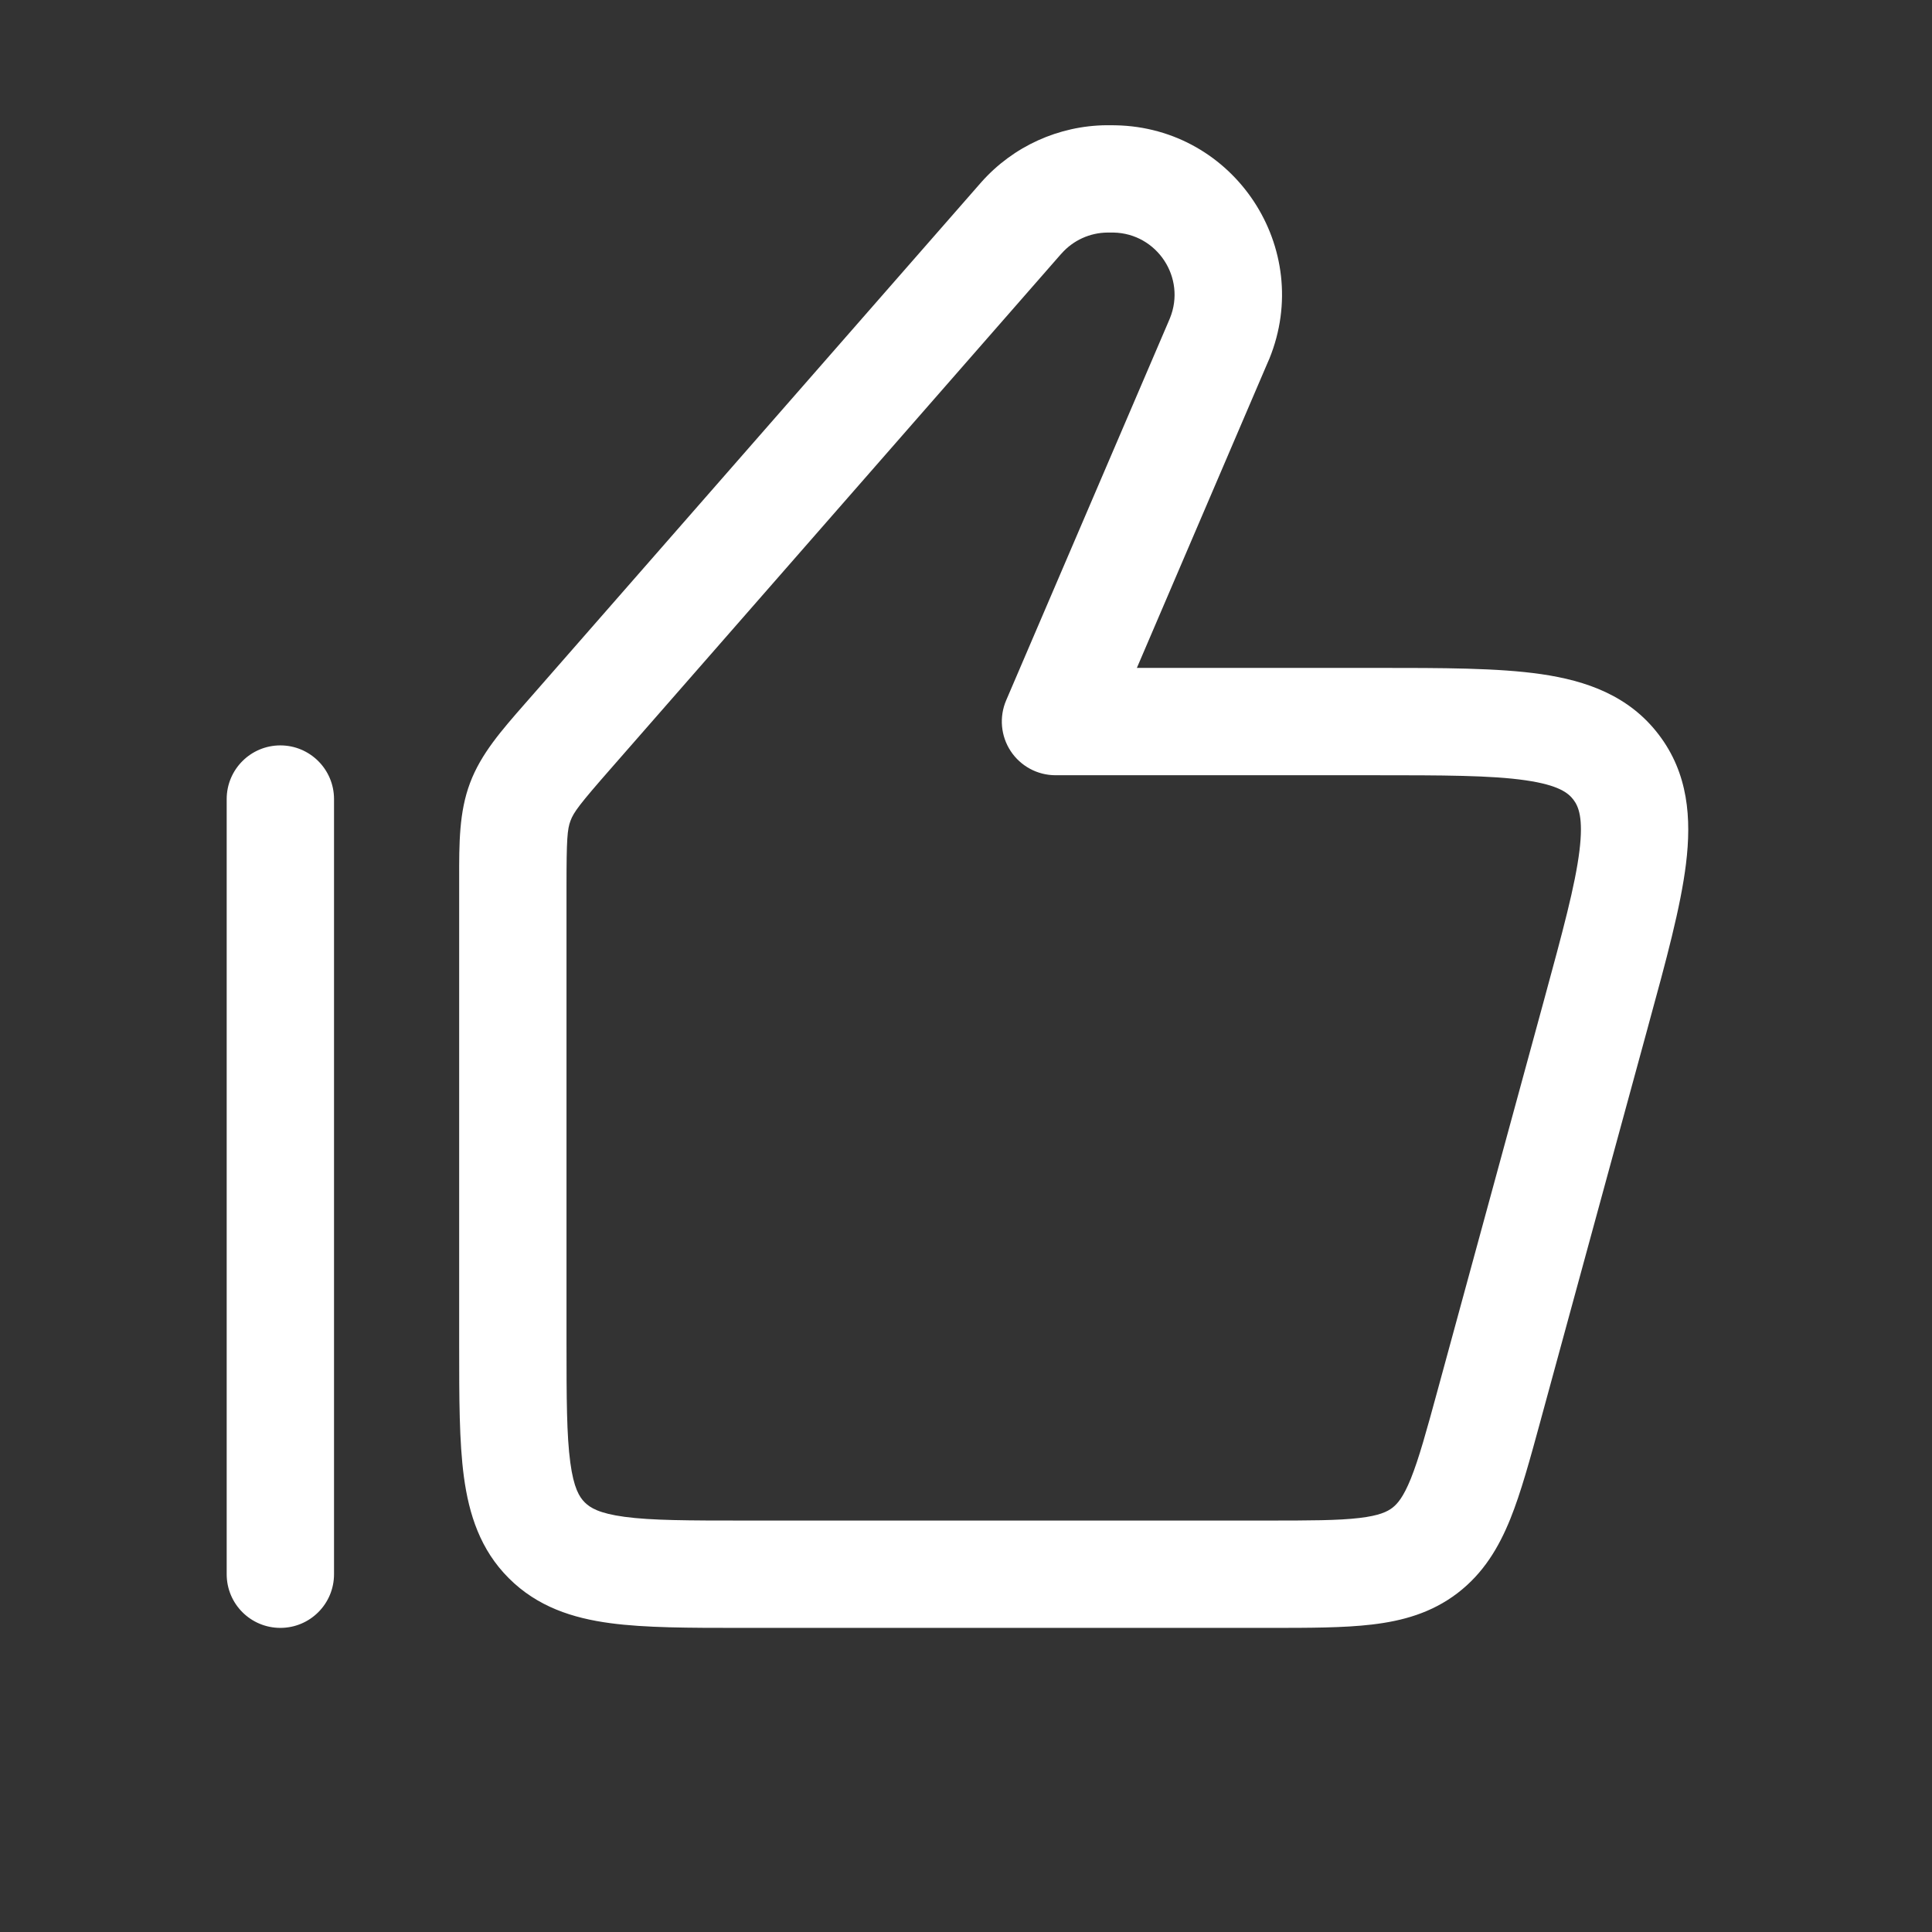 <svg width="27" height="27" viewBox="0 0 27 27" fill="none" xmlns="http://www.w3.org/2000/svg">
<rect x="0" y="0" width="27" height="27" fill="#333333" stroke="none"/>
<path fill-rule="evenodd" clip-rule="evenodd" d="M15.499 3.25C15.544 3.25 15.555 3.25 15.561 3.25C16.171 3.262 16.58 3.882 16.35 4.447C16.348 4.452 16.343 4.463 16.326 4.504L14.061 9.788C13.962 10.02 13.986 10.286 14.124 10.496C14.263 10.707 14.498 10.834 14.751 10.834H19.178C20.175 10.834 20.84 10.835 21.321 10.905C21.783 10.972 21.917 11.082 21.988 11.175C22.059 11.268 22.13 11.427 22.073 11.89C22.014 12.372 21.84 13.014 21.578 13.976L20.094 19.417C19.933 20.008 19.828 20.388 19.716 20.666C19.611 20.925 19.529 21.017 19.458 21.072C19.387 21.126 19.276 21.181 18.998 21.214C18.701 21.249 18.307 21.25 17.694 21.25H10.405C9.621 21.25 9.108 21.249 8.729 21.198C8.371 21.15 8.246 21.07 8.172 20.996C8.097 20.921 8.018 20.797 7.97 20.439C7.919 20.059 7.917 19.547 7.917 18.762V12.384C7.917 11.727 7.928 11.588 7.973 11.47C8.017 11.351 8.1 11.239 8.533 10.745L14.822 3.557L14.836 3.542C14.999 3.358 15.232 3.252 15.478 3.25L15.499 3.25ZM15.507 1.75H15.506L15.499 1.75L15.466 1.75C14.796 1.756 14.16 2.044 13.715 2.545L13.693 2.57L7.404 9.757L7.339 9.831C7.007 10.21 6.721 10.536 6.569 10.942C6.416 11.348 6.416 11.781 6.417 12.285L6.417 12.384V18.762L6.417 18.812C6.417 19.533 6.417 20.148 6.483 20.639C6.554 21.163 6.711 21.657 7.111 22.056C7.511 22.456 8.005 22.614 8.529 22.684C9.02 22.75 9.635 22.75 10.355 22.75H10.405H17.694H17.736H17.736C18.295 22.75 18.778 22.75 19.174 22.703C19.6 22.653 20.005 22.542 20.369 22.264C20.732 21.986 20.946 21.625 21.107 21.227C21.256 20.858 21.383 20.391 21.53 19.852L21.541 19.811L23.025 14.371L23.04 14.315C23.284 13.424 23.488 12.676 23.562 12.072C23.64 11.437 23.595 10.808 23.18 10.265C22.765 9.721 22.17 9.513 21.537 9.421C20.935 9.334 20.16 9.334 19.235 9.334H19.235L19.178 9.334H15.888L17.704 5.095L17.707 5.088L17.707 5.088C17.721 5.057 17.731 5.032 17.74 5.012C18.366 3.471 17.252 1.782 15.589 1.751C15.567 1.75 15.54 1.75 15.507 1.75ZM4.668 11.167C4.668 10.753 4.332 10.417 3.918 10.417C3.504 10.417 3.168 10.753 3.168 11.167L3.168 22C3.168 22.415 3.504 22.75 3.918 22.75C4.332 22.75 4.668 22.415 4.668 22L4.668 11.167Z" fill="white"/>
</svg>
